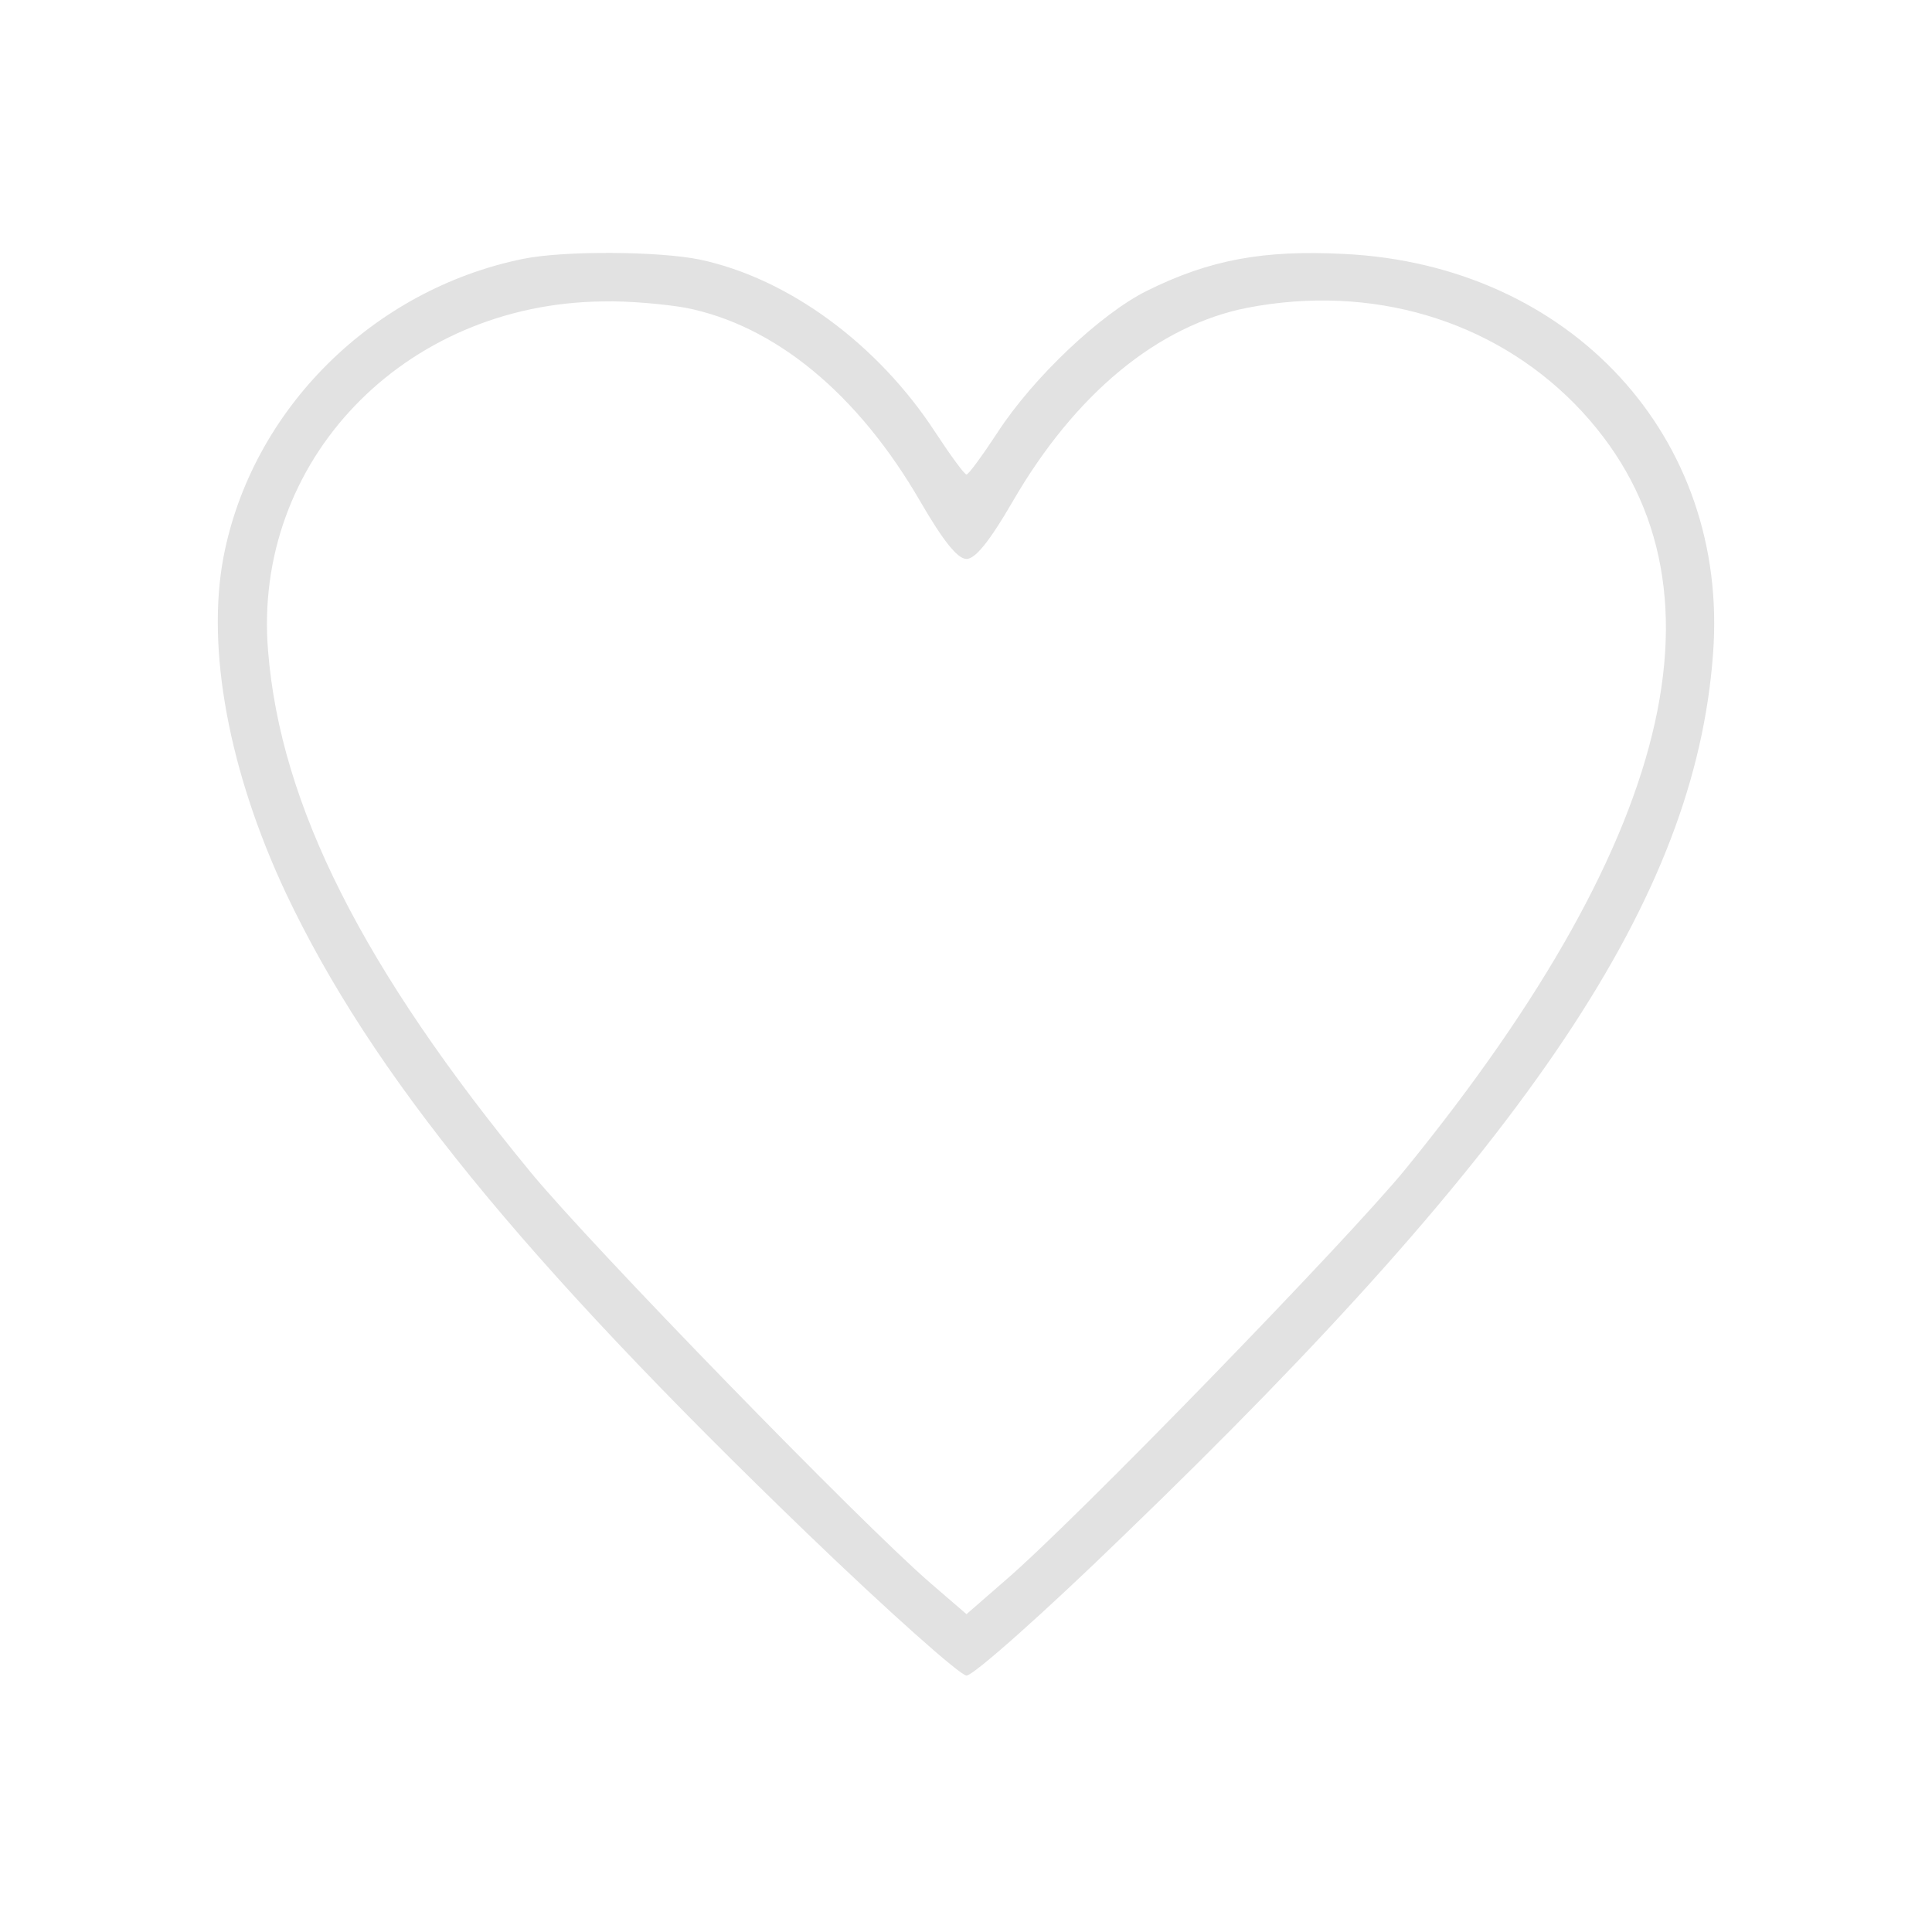 <?xml version="1.0" encoding="UTF-8"?> <svg xmlns="http://www.w3.org/2000/svg" width="550" height="550" viewBox="0 0 550 550" fill="none"><path d="M148.92 73.692C106.063 82.434 71.621 116.606 63.598 158.725C58.705 184.751 65.163 219.718 81.406 254.287C105.672 305.545 148.333 357.994 229.741 436.471C252.833 458.722 273.381 477 275.142 477C277.099 477 297.256 459.119 319.956 437.067C435.806 325.412 482.577 255.479 487.665 186.142C492.362 124.553 447.157 75.481 382.774 72.302C359.682 71.11 344.418 73.891 326.414 82.831C313.302 89.388 294.124 107.467 283.948 123.162C279.643 129.718 275.729 135.083 275.142 135.083C274.555 135.083 270.641 129.718 266.336 123.162C249.898 97.931 224.458 79.255 199.213 73.891C187.472 71.507 160.662 71.308 148.92 73.692ZM195.104 87.6C220.544 92.567 244.223 112.036 262.031 142.831C268.489 153.957 272.598 159.122 275.142 159.122C277.686 159.122 281.796 153.957 288.254 142.831C306.062 112.036 329.741 92.567 355.181 87.6C390.406 80.845 424.652 90.977 448.331 115.017C494.906 162.698 478.663 236.406 399.995 332.962C383.556 353.028 306.257 432.696 286.101 449.98L275.142 459.517L264.77 450.576C245.005 433.49 168.489 354.816 151.268 333.955C103.323 275.744 79.84 229.254 76.318 185.347C71.817 131.308 114.869 86.408 171.62 85.812C178.861 85.613 189.428 86.606 195.104 87.6Z" fill="#E2E2E2"></path></svg> 